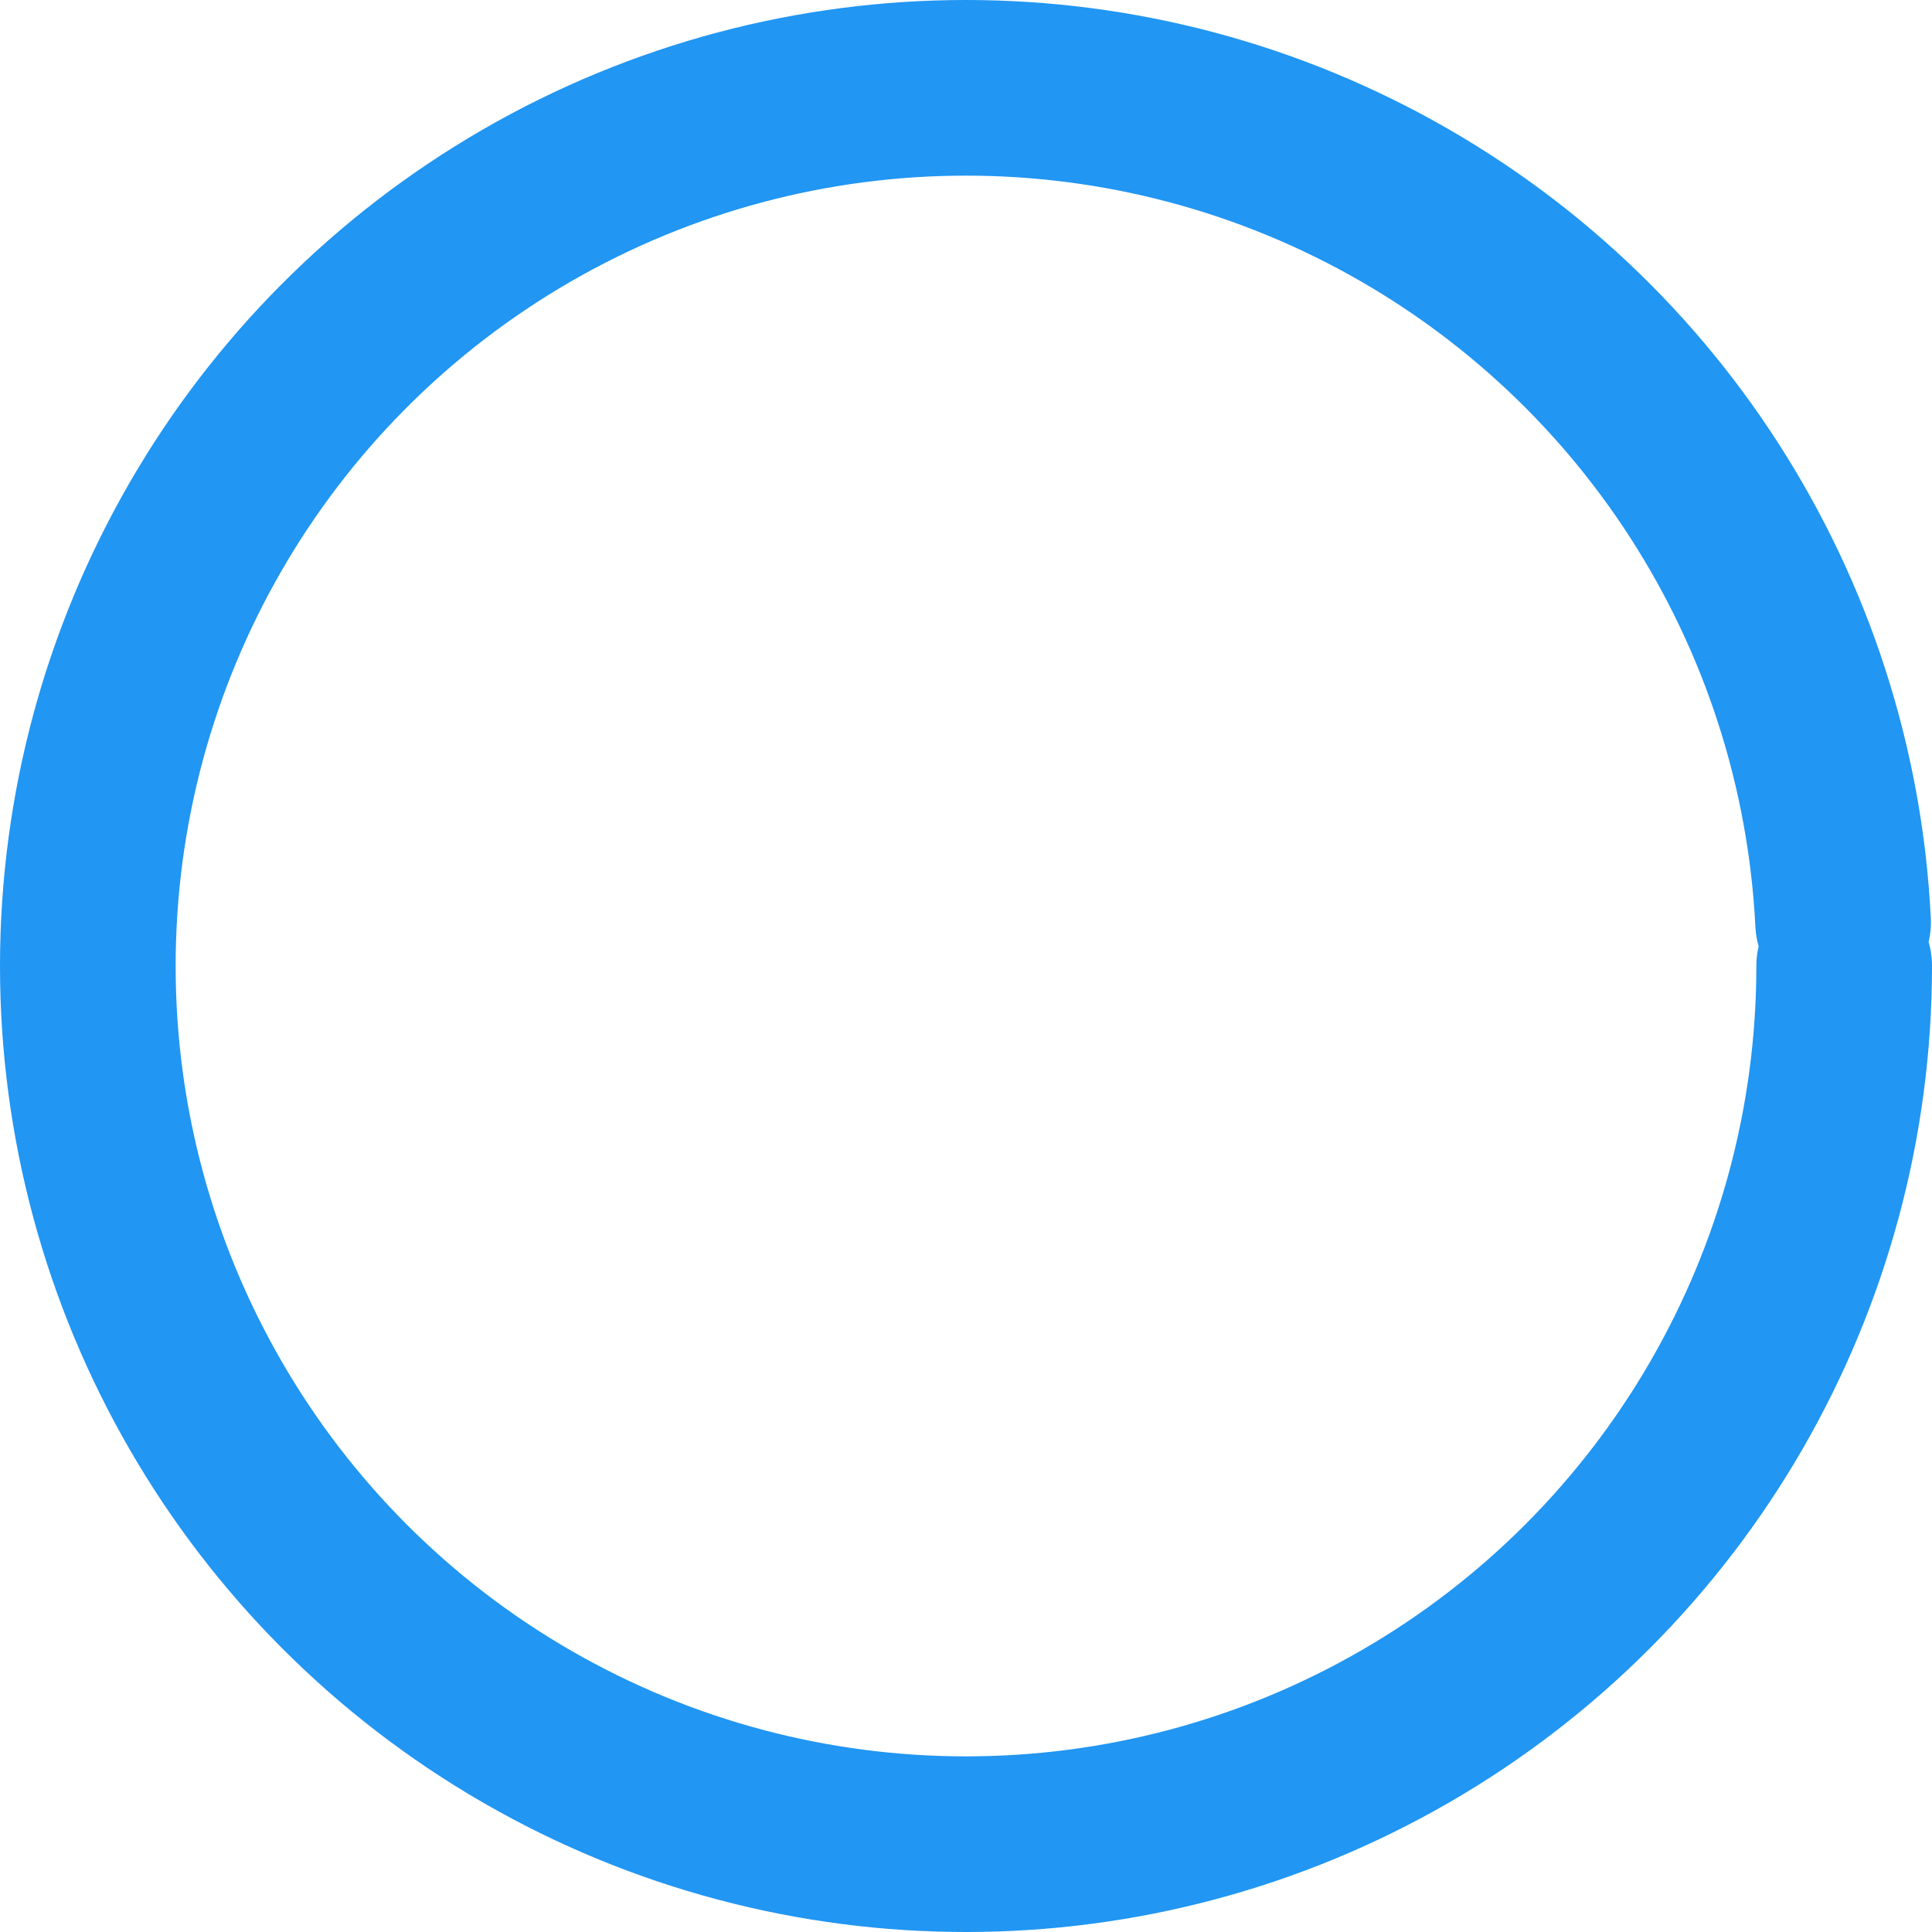 <svg width="66px" height="66px" viewBox="0 0 66 66" xmlns="http://www.w3.org/2000/svg" version="1.1"><style>#spinner{animation:rotator 1.4s linear infinite}.path{stroke-dasharray:187;stroke-dashoffset:0;transform-origin:center;stroke:#2196F3;animation:dash 1.4s ease-in-out infinite}@keyframes rotator{0%{transform:rotate(0deg)}100%{transform:rotate(270deg)}}@keyframes dash{0%{stroke-dashoffset:187}50%{stroke-dashoffset:46.75;transform:rotate(135deg)}100%{stroke-dashoffset:187;transform:rotate(450deg)}}</style><g transform="translate(33 33)"><g id="spinner"><g transform="translate(-33 -33)"><circle class="path" fill="none" stroke-width="6" stroke-linecap="round" cx="33" cy="33" r="30"></circle></g></g></g></svg>